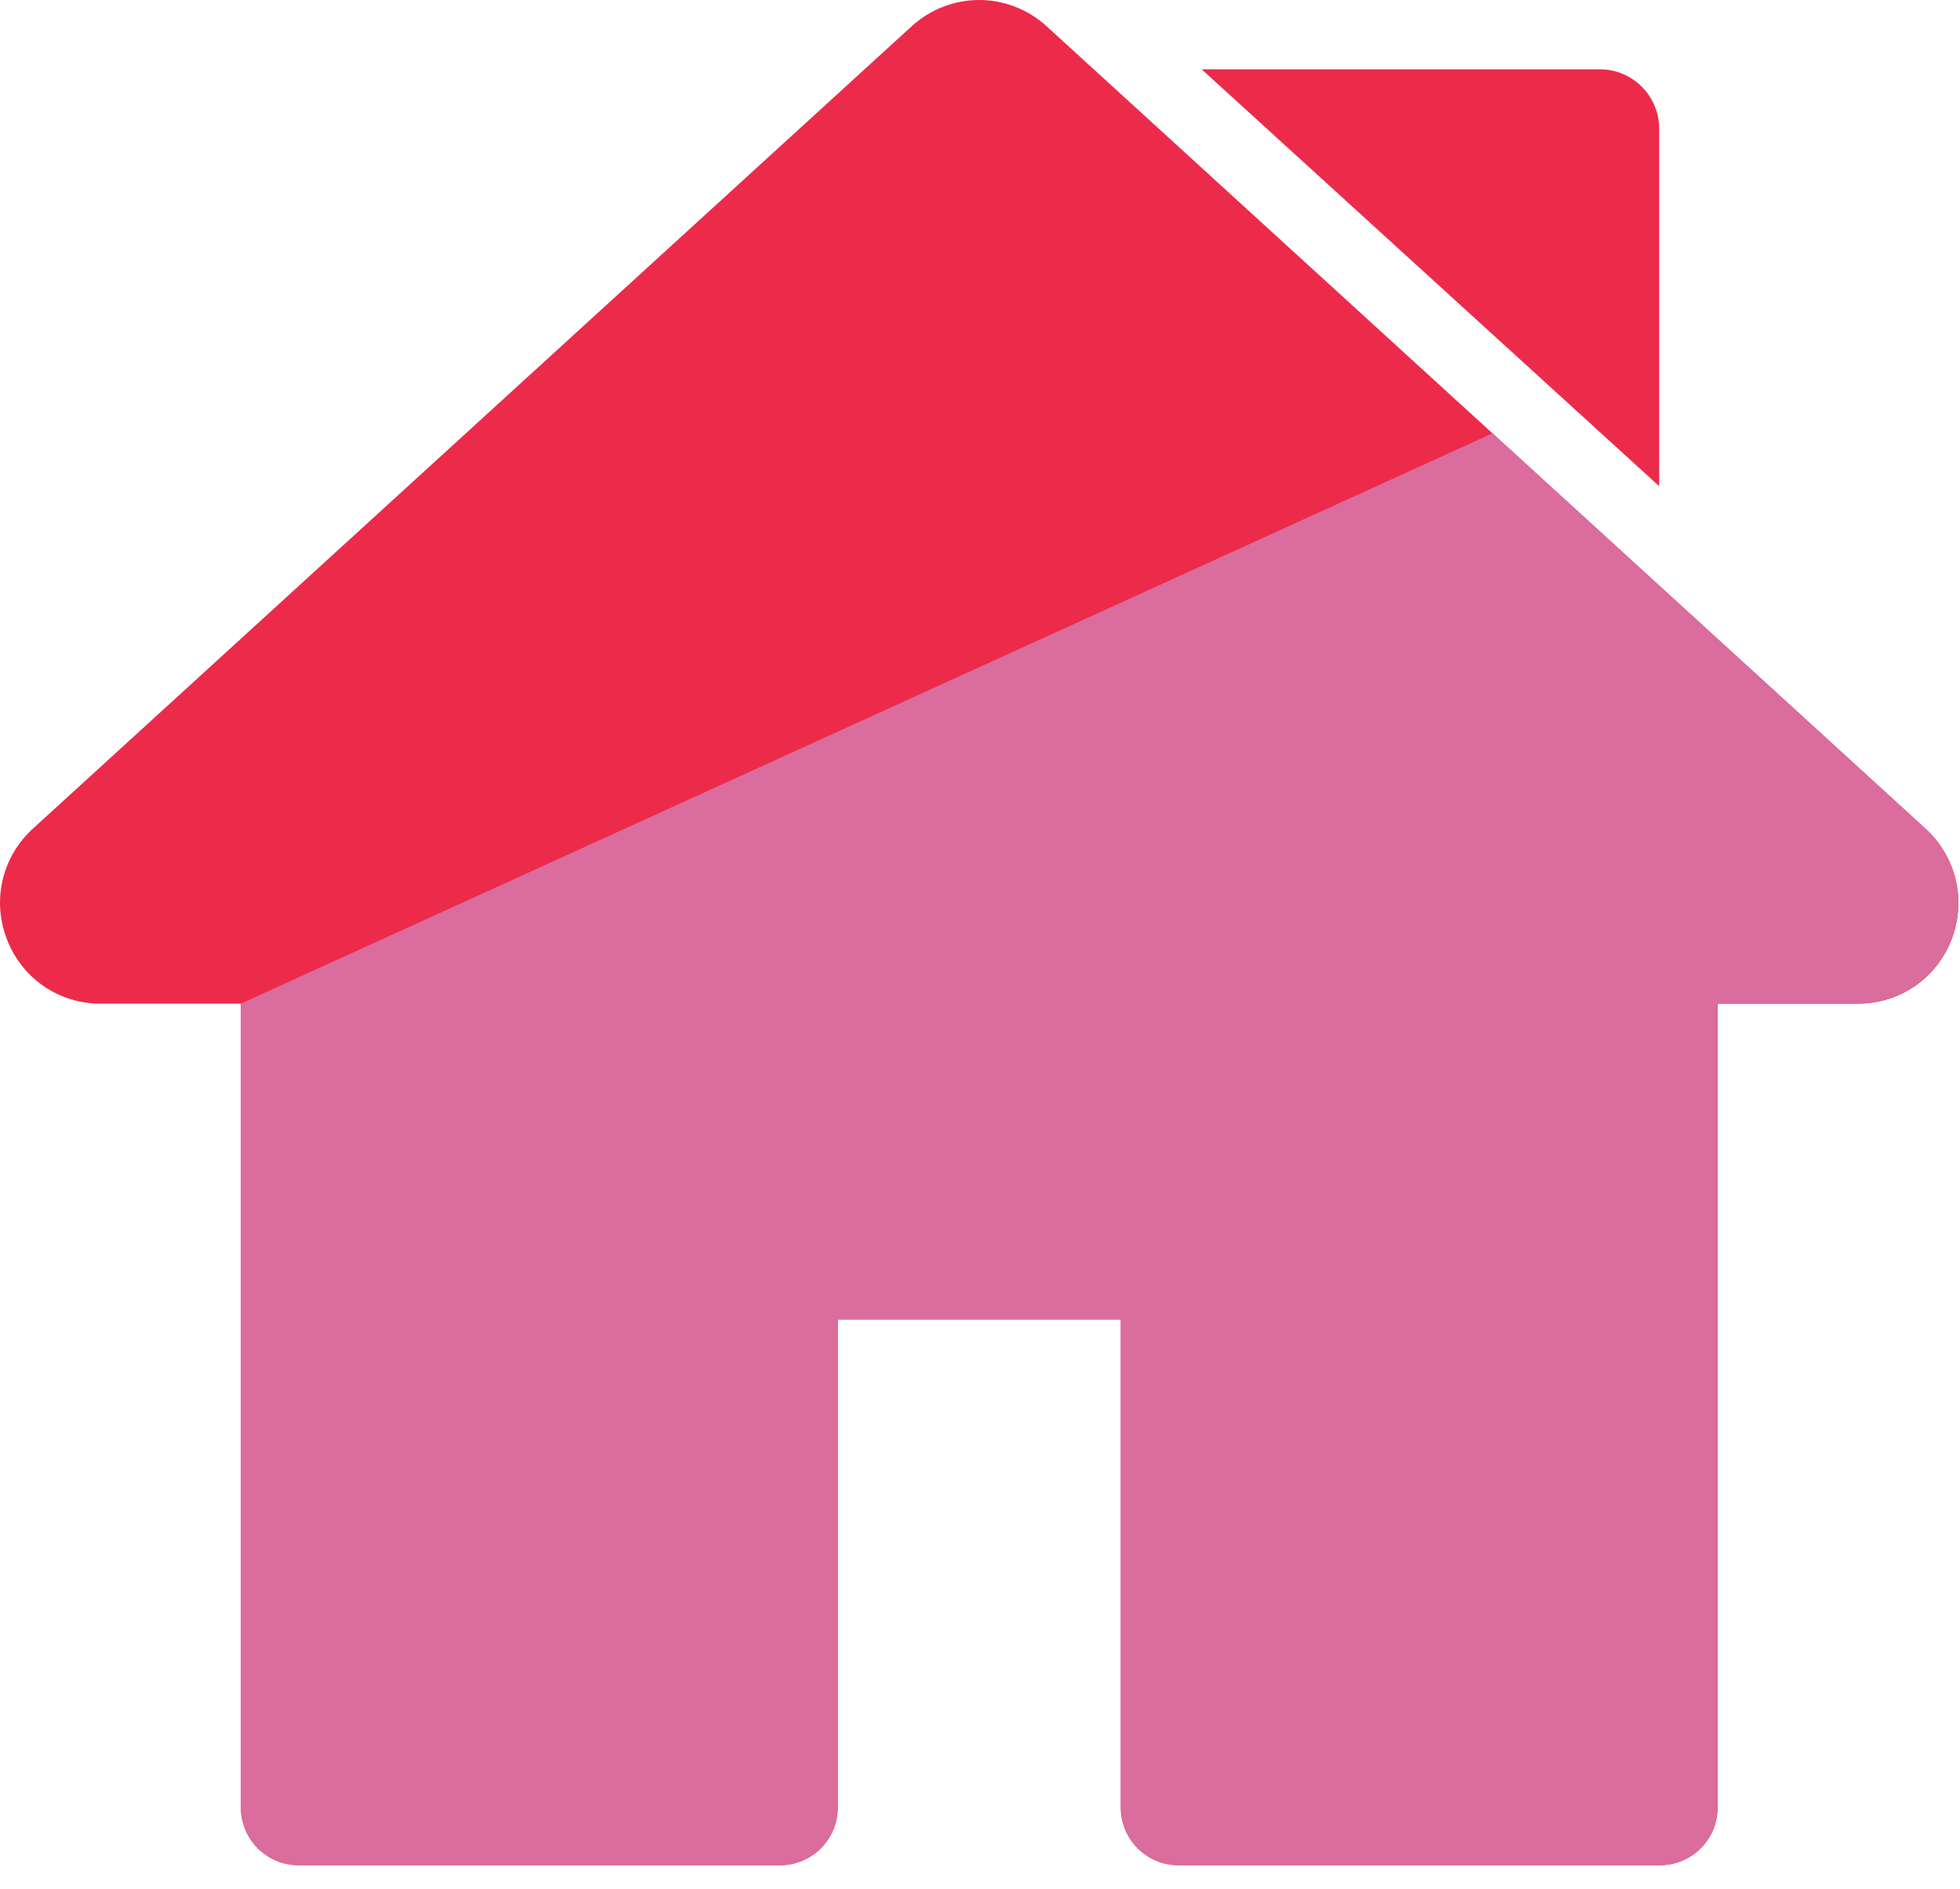 <svg width="83" height="80" viewBox="0 0 83 80" fill="none" xmlns="http://www.w3.org/2000/svg">
<path d="M81.537 35.099L44.328 1.119C42.694 -0.373 40.233 -0.373 38.599 1.119L1.393 35.099C0.084 36.293 -0.348 38.134 0.293 39.788C0.931 41.443 2.487 42.512 4.259 42.512H10.203V76.559C10.203 77.91 11.295 79.004 12.642 79.004H33.037C34.385 79.004 35.477 77.91 35.477 76.559V55.888H47.464V76.559C47.464 77.91 48.556 79.004 49.903 79.004H70.296C71.643 79.004 72.735 77.91 72.735 76.559V42.512H78.679C80.448 42.512 82.005 41.443 82.645 39.788C83.275 38.134 82.844 36.293 81.537 35.099Z" fill="#EC2B4B"/>
<path d="M10.199 42.511V76.558C10.199 77.909 11.291 79.004 12.639 79.004H33.034C34.382 79.004 35.474 77.909 35.474 76.558V55.888H47.46V76.558C47.46 77.909 48.552 79.004 49.9 79.004H70.292C71.64 79.004 72.732 77.909 72.732 76.558V42.511H78.676C80.444 42.511 82.001 41.442 82.642 39.788C83.28 38.134 82.848 36.292 81.539 35.098L63.204 18.354" fill="#DA6C9E"/>
<path d="M70.261 20.593V5.453C70.261 4.063 69.136 2.936 67.75 2.936H50.887L70.261 20.593Z" fill="#EC2B4B"/>
</svg>
